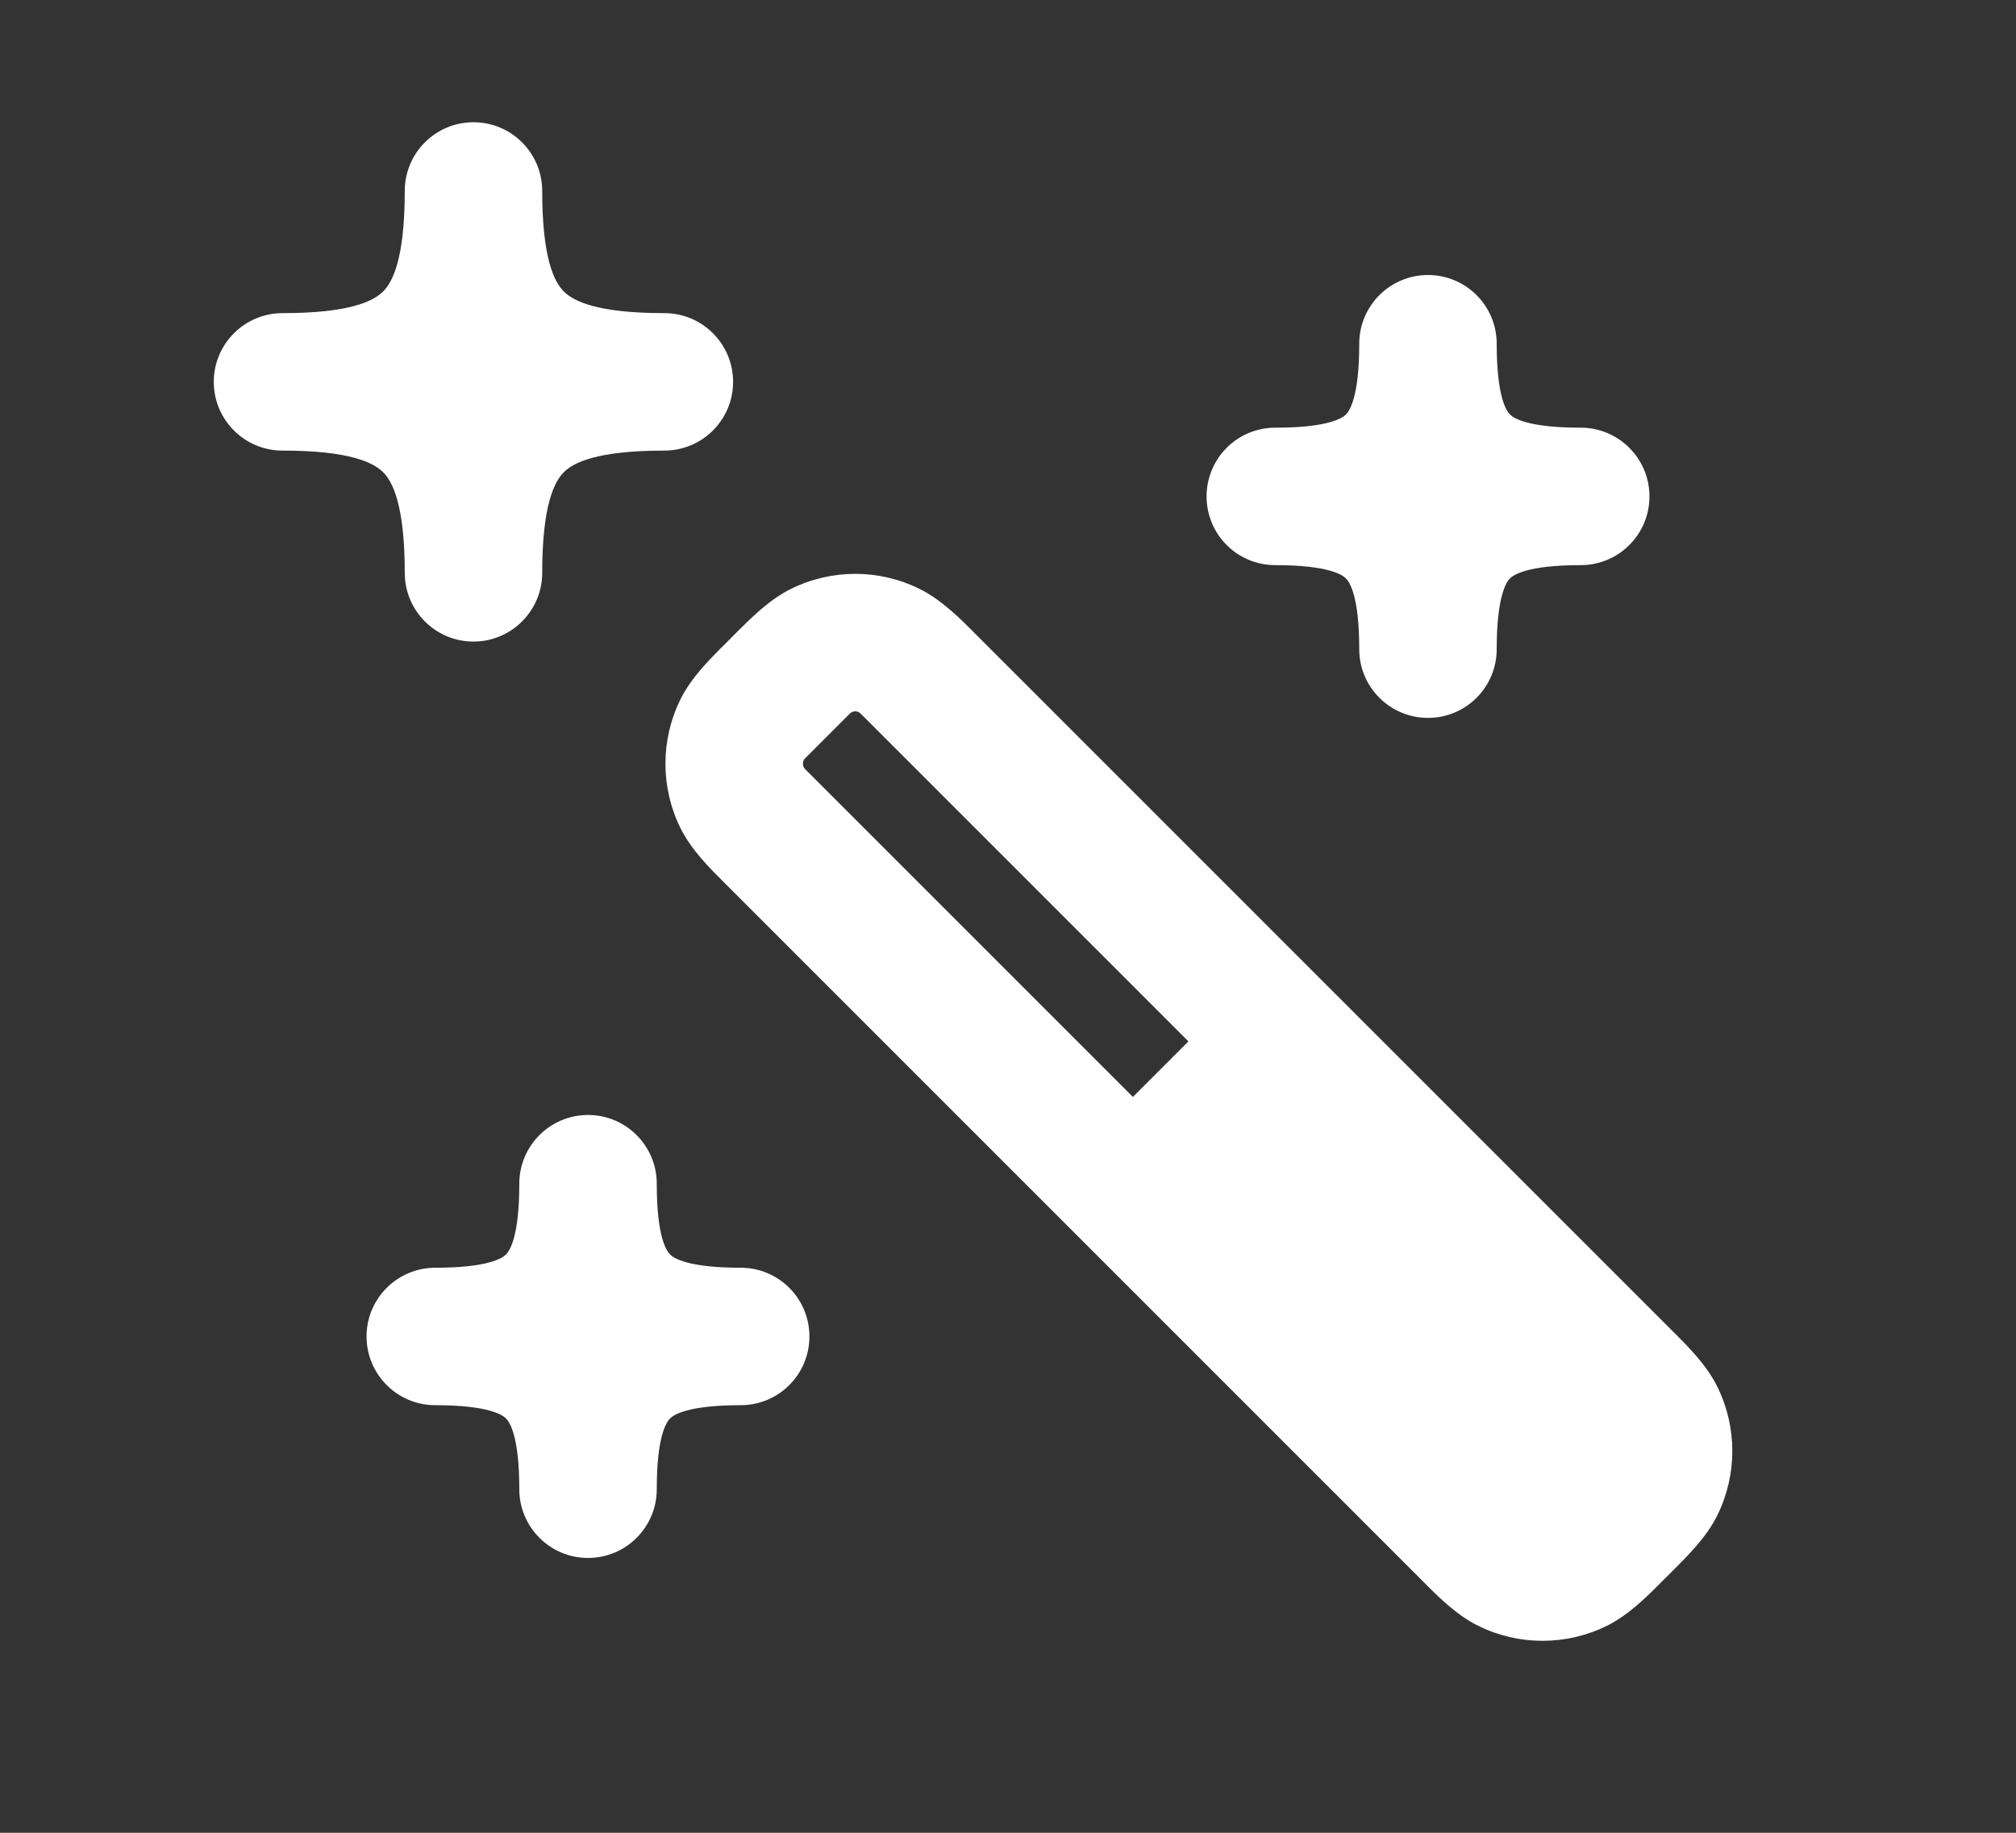 <svg width="22" height="20" viewBox="0 0 22 20" fill="none" xmlns="http://www.w3.org/2000/svg">
<rect x="0" y="0" width="22" height="20" fill="#333333" stroke="none"/>
<path fill-rule="evenodd" clip-rule="evenodd" d="M4.417 2.084C4.417 1.67 4.752 1.334 5.167 1.334C5.581 1.334 5.917 1.67 5.917 2.084C5.917 2.824 6.05 3.078 6.153 3.181C6.256 3.284 6.51 3.417 7.25 3.417C7.664 3.417 8 3.753 8 4.167C8 4.582 7.664 4.917 7.25 4.917C6.51 4.917 6.256 5.05 6.153 5.153C6.05 5.256 5.917 5.511 5.917 6.251C5.917 6.665 5.581 7.001 5.167 7.001C4.752 7.001 4.417 6.665 4.417 6.251C4.417 5.511 4.284 5.256 4.181 5.153C4.077 5.05 3.823 4.917 3.083 4.917C2.669 4.917 2.333 4.582 2.333 4.167C2.333 3.753 2.669 3.417 3.083 3.417C3.823 3.417 4.077 3.284 4.181 3.181C4.284 3.078 4.417 2.824 4.417 2.084ZM15.583 3.001C15.169 3.001 14.833 3.337 14.833 3.751C14.833 4.334 14.726 4.485 14.688 4.523C14.65 4.561 14.5 4.667 13.917 4.667C13.502 4.667 13.167 5.003 13.167 5.417C13.167 5.832 13.502 6.167 13.917 6.167C14.5 6.167 14.65 6.274 14.688 6.312C14.726 6.35 14.833 6.501 14.833 7.084C14.833 7.498 15.169 7.834 15.583 7.834C15.998 7.834 16.333 7.498 16.333 7.084C16.333 6.501 16.44 6.35 16.478 6.312C16.516 6.274 16.667 6.167 17.25 6.167C17.664 6.167 18 5.832 18 5.417C18 5.003 17.664 4.667 17.25 4.667C16.667 4.667 16.516 4.561 16.478 4.523C16.44 4.485 16.333 4.334 16.333 3.751C16.333 3.337 15.998 3.001 15.583 3.001ZM6.417 12.167C6.003 12.167 5.667 12.503 5.667 12.917C5.667 13.501 5.56 13.651 5.522 13.689C5.484 13.727 5.334 13.834 4.75 13.834C4.336 13.834 4 14.17 4 14.584C4 14.998 4.336 15.334 4.75 15.334C5.334 15.334 5.484 15.441 5.522 15.479C5.56 15.517 5.667 15.667 5.667 16.251C5.667 16.665 6.003 17.001 6.417 17.001C6.831 17.001 7.167 16.665 7.167 16.251C7.167 15.667 7.274 15.517 7.312 15.479C7.35 15.441 7.5 15.334 8.083 15.334C8.498 15.334 8.833 14.998 8.833 14.584C8.833 14.17 8.498 13.834 8.083 13.834C7.5 13.834 7.35 13.727 7.312 13.689C7.274 13.651 7.167 13.501 7.167 12.917C7.167 12.503 6.831 12.167 6.417 12.167Z" fill="white"/>
<path fill-rule="evenodd" clip-rule="evenodd" d="M10.036 6.427C9.593 6.207 9.073 6.207 8.63 6.427C8.392 6.545 8.192 6.747 8.018 6.921L7.921 7.019C7.746 7.192 7.544 7.393 7.426 7.631C7.207 8.074 7.207 8.594 7.426 9.037C7.544 9.275 7.746 9.475 7.921 9.649L15.518 17.246C15.691 17.421 15.892 17.623 16.13 17.741C16.573 17.96 17.093 17.96 17.536 17.741C17.774 17.623 17.975 17.421 18.148 17.246L18.246 17.149C18.42 16.975 18.622 16.775 18.74 16.537C18.959 16.094 18.959 15.574 18.74 15.131C18.622 14.893 18.42 14.692 18.246 14.519L10.648 6.921C10.475 6.747 10.274 6.545 10.036 6.427ZM9.274 7.787C9.307 7.754 9.36 7.754 9.392 7.787L12.969 11.364L12.363 11.97L8.786 8.393C8.754 8.36 8.754 8.307 8.786 8.275L9.274 7.787Z" fill="white"/>
</svg>
